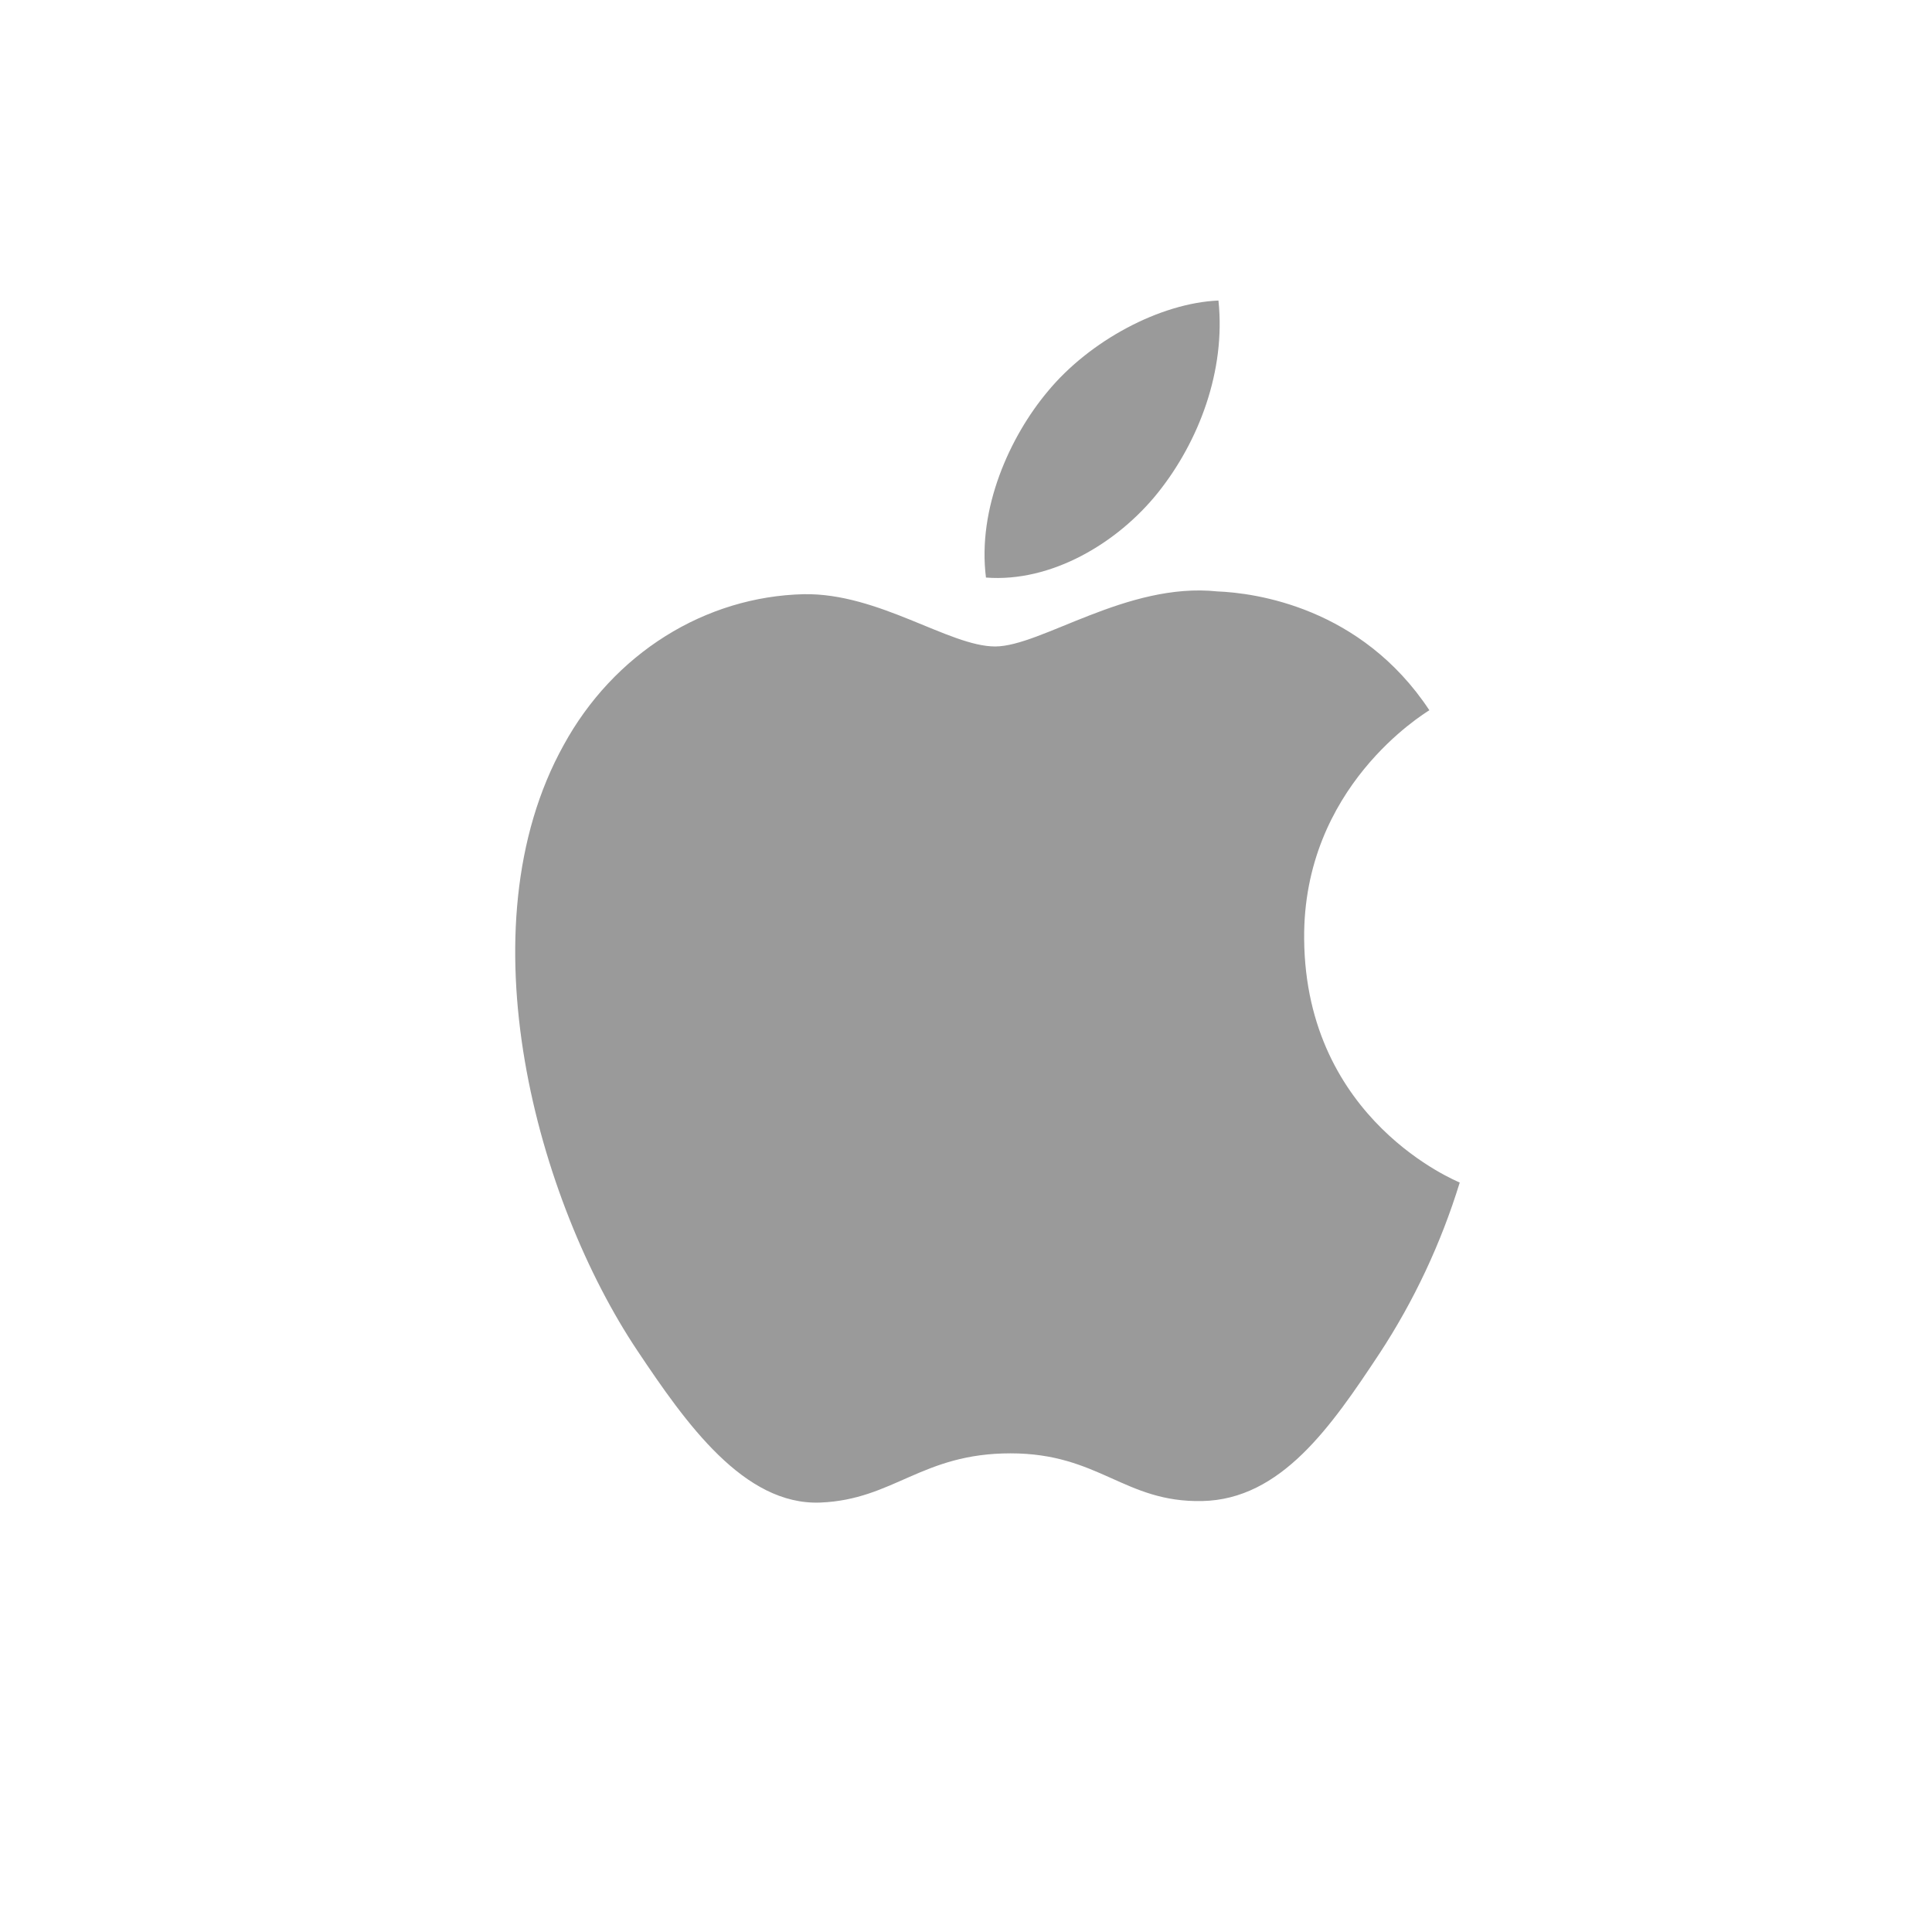<svg width="36" height="36" viewBox="0 0 36 36" fill="none" xmlns="http://www.w3.org/2000/svg">
<path d="M19.521 7.296C18.817 8.136 18.209 9.475 18.372 10.762C19.586 10.856 20.824 10.123 21.579 9.177C22.335 8.23 22.843 6.913 22.704 5.6C21.617 5.646 20.3 6.35 19.521 7.296Z" fill="#9A9A9A"/>
<path d="M24.301 17.498C24.274 14.662 26.534 13.302 26.634 13.234C25.362 11.311 23.387 11.048 22.682 11.02C20.999 10.843 19.398 12.046 18.543 12.046C17.688 12.046 16.372 11.046 14.977 11.072C14.069 11.093 13.181 11.363 12.398 11.854C11.615 12.345 10.963 13.043 10.505 13.88C8.599 17.307 10.017 22.385 11.875 25.165C12.783 26.526 13.865 28.054 15.287 27.998C16.655 27.942 17.174 27.081 18.829 27.081C20.484 27.081 20.948 27.998 22.397 27.97C23.87 27.942 24.803 26.584 25.705 25.22C26.347 24.242 26.851 23.169 27.2 22.035C27.169 22.016 24.329 20.889 24.301 17.498Z" fill="#9A9A9A"/>
</svg>
